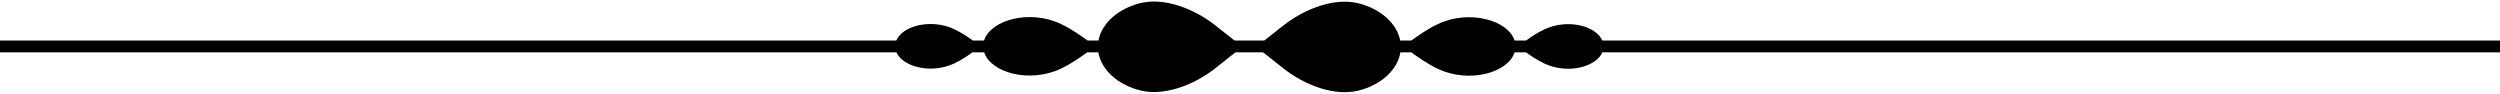 <?xml version="1.0" encoding="utf-8"?>
<!-- Generator: Adobe Illustrator 15.1.0, SVG Export Plug-In . SVG Version: 6.00 Build 0)  -->
<!DOCTYPE svg PUBLIC "-//W3C//DTD SVG 1.1//EN" "http://www.w3.org/Graphics/SVG/1.1/DTD/svg11.dtd">
<svg version="1.1" id="Layer_1" xmlns="http://www.w3.org/2000/svg" xmlns:xlink="http://www.w3.org/1999/xlink" x="0px" y="0px"
	 width="400px" height="15px" viewBox="0 0 400 15" enable-background="new 0 0 400 15" xml:space="preserve">
<path d="M400,6.489H256.374c-0.991-2.335-5.551-3.554-9.288-1.784c-1.214,0.576-2.186,1.262-2.926,1.784h-1.823
	c-1.029-3.249-7.238-5.023-12.291-2.63c-1.822,0.866-3.234,1.925-4.245,2.63h-1.765c-0.547-2.824-3.254-5.116-6.712-5.966
	c-3.767-0.924-8.408,0.817-11.813,3.423c-1.324,1.02-2.389,1.915-3.225,2.543h-4.748c-0.846-0.628-1.91-1.538-3.259-2.567
	c-3.399-2.606-8.046-4.347-11.813-3.423c-3.467,0.851-6.179,3.153-6.711,5.991h-1.726c-1.01-0.706-2.437-1.779-4.284-2.654
	c-5.063-2.403-11.291-0.609-12.296,2.654h-1.784c-0.745-0.527-1.726-1.223-2.954-1.808c-3.752-1.774-8.336-0.542-9.303,1.808H0V8.37
	h143.428c1.011,2.326,5.556,3.525,9.284,1.765c1.189-0.57,2.151-1.242,2.887-1.765h1.866c1.054,3.24,7.243,5,12.282,2.611
	c1.803-0.86,3.206-1.9,4.216-2.611h1.774c0.483,2.892,3.22,5.241,6.73,6.107c3.767,0.923,8.414-0.817,11.813-3.424
	c1.431-1.098,2.548-2.05,3.409-2.684h4.381c0.87,0.634,1.997,1.596,3.442,2.708c3.404,2.606,8.046,4.347,11.813,3.423
	c3.525-0.865,6.267-3.229,6.736-6.131h1.735c1.011,0.711,2.423,1.765,4.25,2.636c5.053,2.394,11.262,0.618,12.291-2.636h1.823
	c0.74,0.527,1.712,1.209,2.926,1.789c3.737,1.77,8.302,0.552,9.293-1.789H400V6.489z"/>
</svg>

